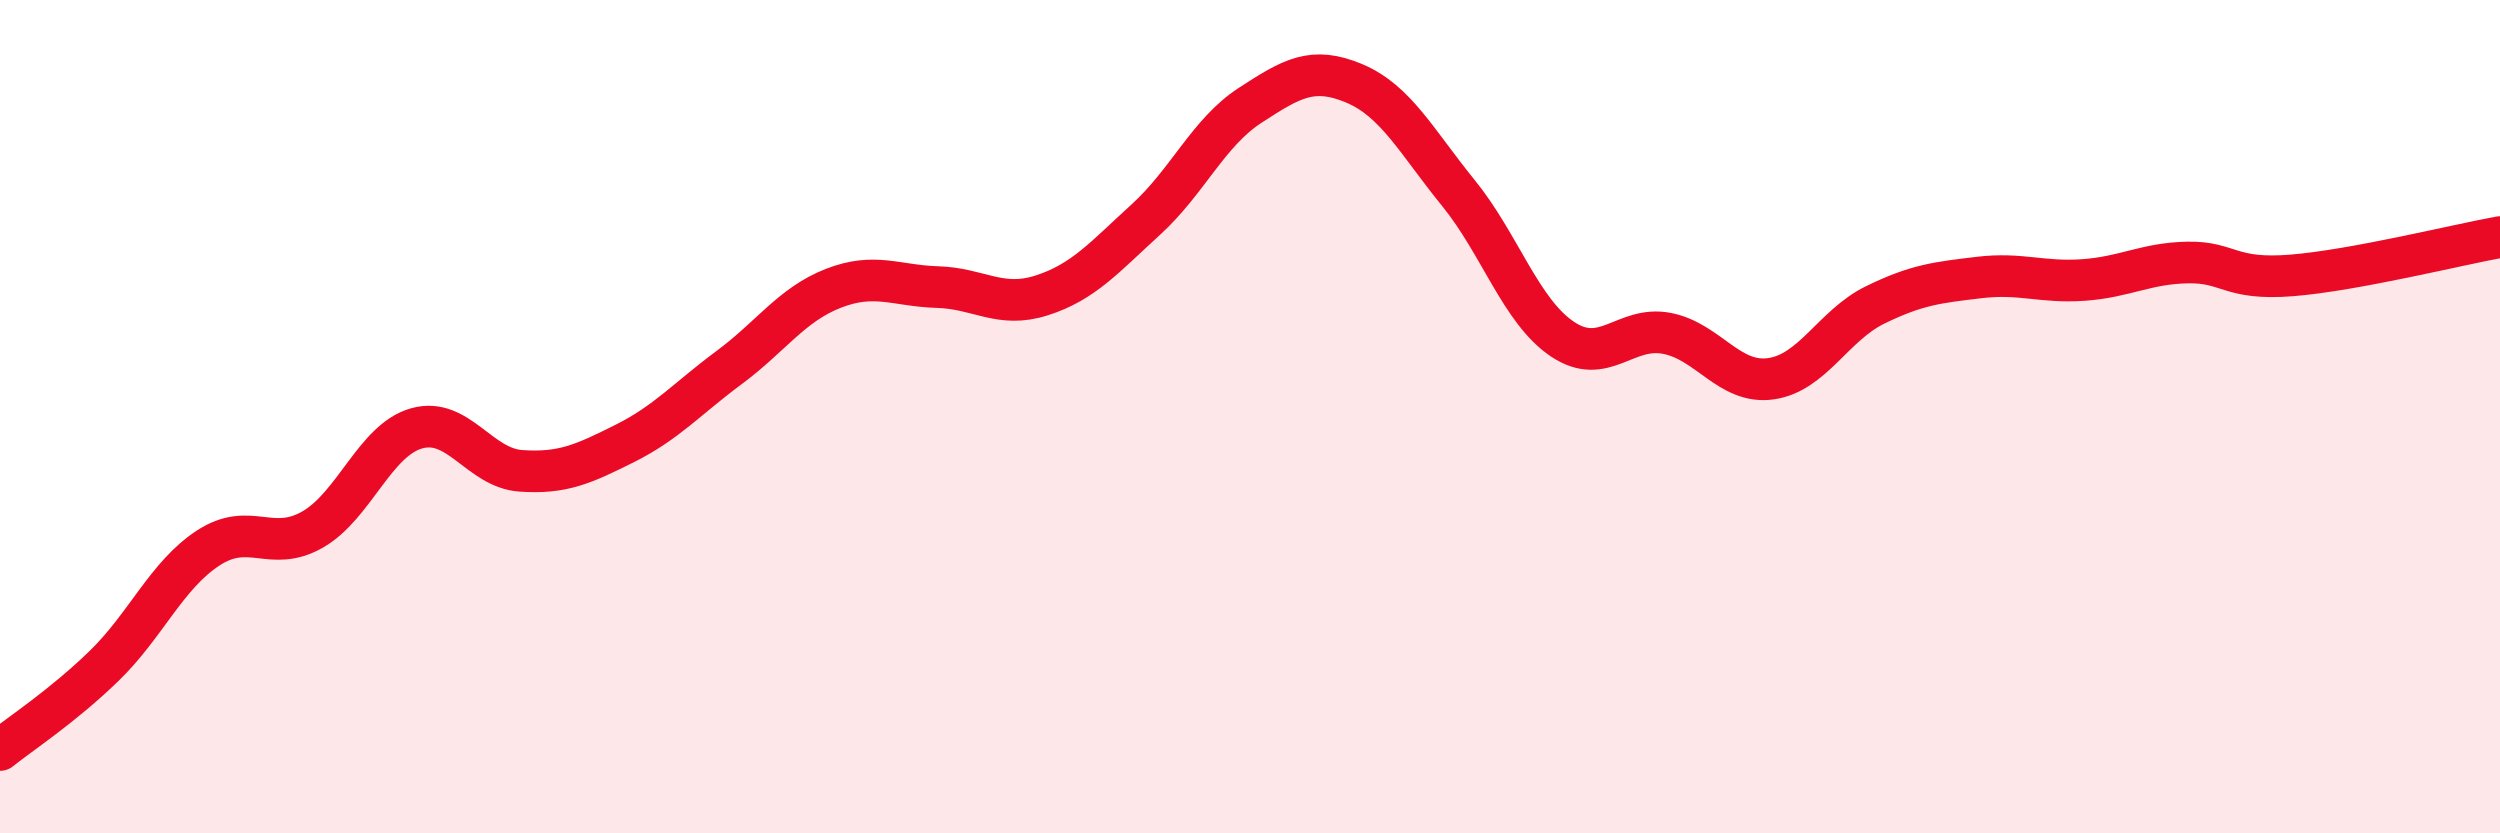
    <svg width="60" height="20" viewBox="0 0 60 20" xmlns="http://www.w3.org/2000/svg">
      <path
        d="M 0,18 C 0.5,17.6 1.5,16.95 2.5,15.98 C 3.5,15.01 4,13.8 5,13.15 C 6,12.5 6.5,13.28 7.5,12.71 C 8.5,12.14 9,10.56 10,10.28 C 11,10 11.5,11.23 12.5,11.3 C 13.5,11.37 14,11.14 15,10.64 C 16,10.14 16.5,9.56 17.5,8.82 C 18.5,8.08 19,7.31 20,6.92 C 21,6.53 21.5,6.86 22.5,6.89 C 23.5,6.92 24,7.41 25,7.09 C 26,6.77 26.5,6.18 27.5,5.27 C 28.5,4.36 29,3.18 30,2.53 C 31,1.88 31.5,1.58 32.5,2 C 33.5,2.42 34,3.4 35,4.63 C 36,5.86 36.5,7.47 37.5,8.14 C 38.5,8.81 39,7.81 40,8 C 41,8.19 41.5,9.23 42.5,9.09 C 43.5,8.95 44,7.81 45,7.32 C 46,6.83 46.5,6.78 47.5,6.66 C 48.5,6.54 49,6.79 50,6.72 C 51,6.65 51.5,6.32 52.5,6.3 C 53.5,6.28 53.5,6.73 55,6.61 C 56.5,6.49 59,5.87 60,5.69L60 20L0 20Z"
        fill="#EB0A25"
        opacity="0.1"
        stroke-linecap="round"
        stroke-linejoin="round"
      />
      <path
        d="M 0,18 C 0.5,17.6 1.5,16.95 2.5,15.98 C 3.5,15.01 4,13.8 5,13.15 C 6,12.5 6.5,13.28 7.5,12.71 C 8.5,12.14 9,10.56 10,10.28 C 11,10 11.5,11.23 12.5,11.3 C 13.5,11.37 14,11.14 15,10.64 C 16,10.14 16.5,9.56 17.5,8.82 C 18.5,8.08 19,7.31 20,6.92 C 21,6.53 21.5,6.86 22.5,6.89 C 23.5,6.92 24,7.41 25,7.09 C 26,6.77 26.5,6.18 27.5,5.27 C 28.5,4.36 29,3.18 30,2.53 C 31,1.88 31.5,1.58 32.5,2 C 33.5,2.42 34,3.4 35,4.63 C 36,5.86 36.5,7.47 37.5,8.14 C 38.5,8.81 39,7.81 40,8 C 41,8.19 41.5,9.23 42.5,9.09 C 43.5,8.95 44,7.81 45,7.32 C 46,6.83 46.5,6.78 47.5,6.66 C 48.5,6.54 49,6.79 50,6.72 C 51,6.65 51.5,6.32 52.5,6.3 C 53.5,6.28 53.5,6.73 55,6.61 C 56.5,6.49 59,5.87 60,5.69"
        stroke="#EB0A25"
        stroke-width="1"
        fill="none"
        stroke-linecap="round"
        stroke-linejoin="round"
      />
    </svg>
  